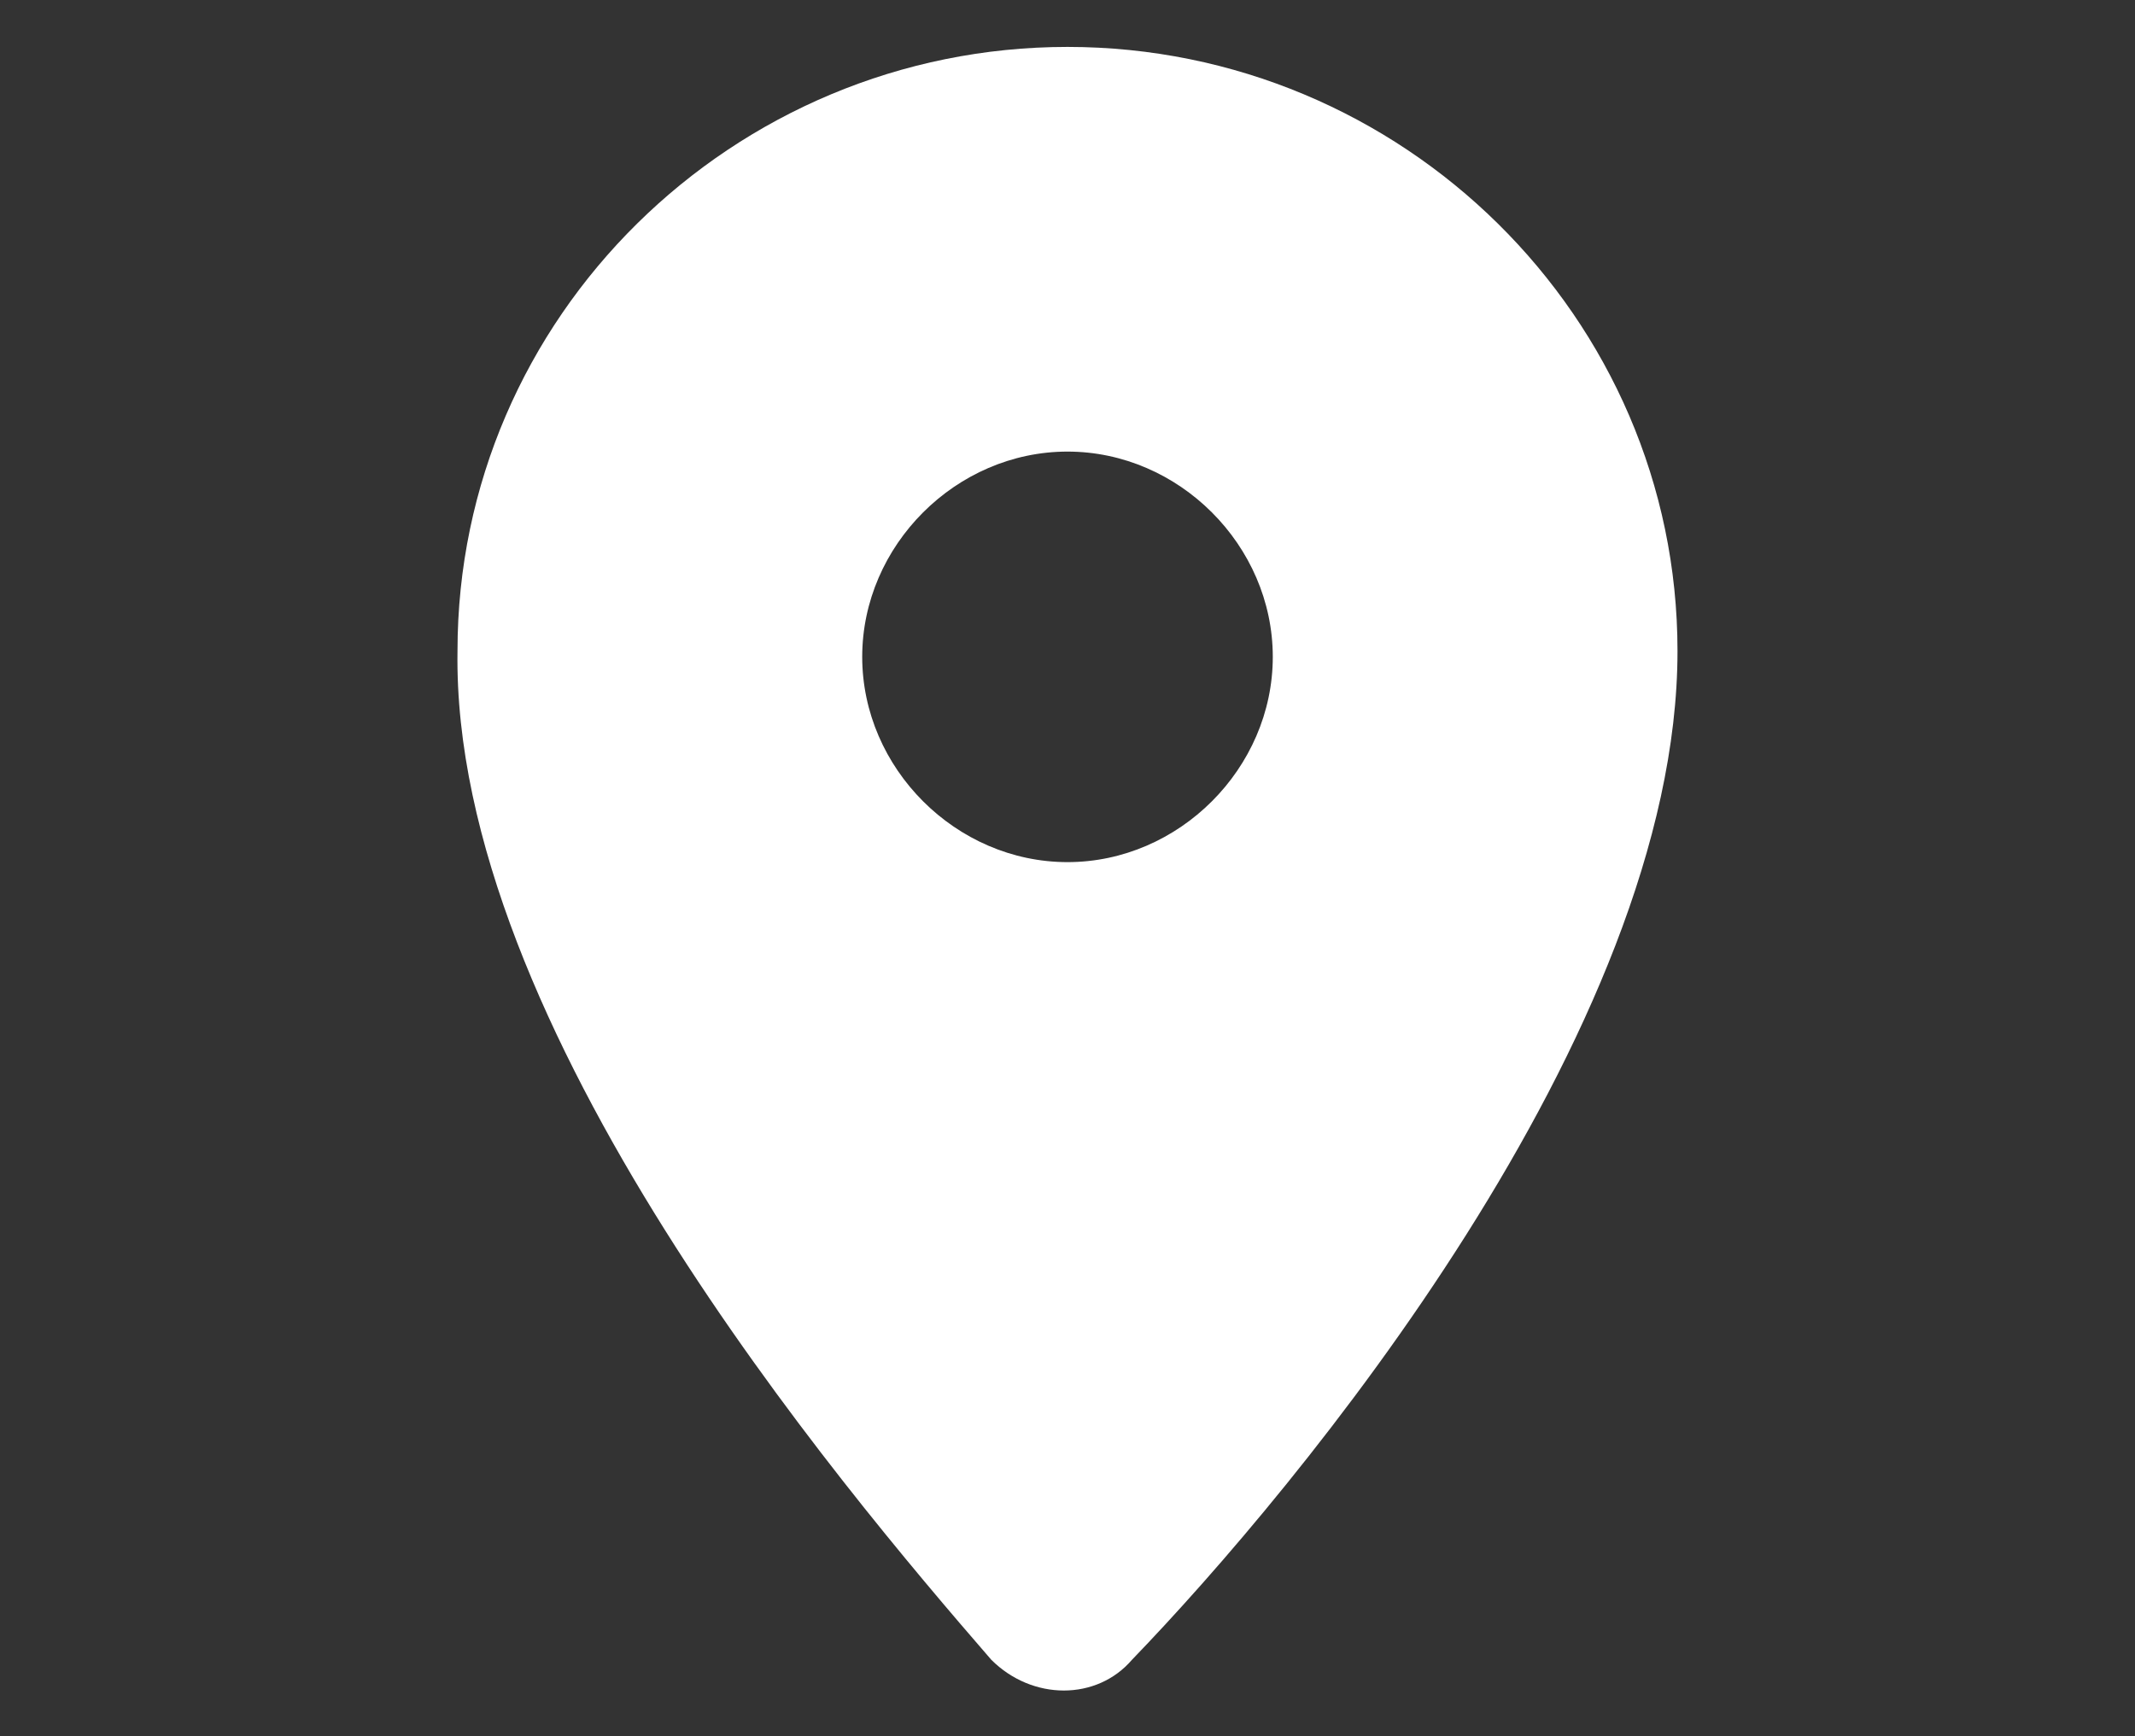 <?xml version="1.0" encoding="utf-8"?>
<!-- Generator: Adobe Illustrator 24.0.2, SVG Export Plug-In . SVG Version: 6.00 Build 0)  -->
<svg version="1.1" id="Capa_1" xmlns="http://www.w3.org/2000/svg" xmlns:xlink="http://www.w3.org/1999/xlink" x="0px" y="0px"
	 viewBox="0 0 36.4 29.6" style="enable-background:new 0 0 36.4 29.6;" xml:space="preserve">
<rect x="0" y="0" width="36.4" height="29.6" fill="#333333" stroke="none"/>
<style type="text/css">
	.st0{fill:#FFFFFF;}
</style>
<path class="st0" d="M7.8,11.1c0-5.7,4.7-10.3,10.4-10.3s10.4,4.6,10.4,10.3c0,6.5-6.5,14.3-9.3,17.2c-0.6,0.7-1.7,0.7-2.4,0
	C14.3,25.3,7.7,17.5,7.8,11.1L7.8,11.1z M18.2,14.7c1.9,0,3.5-1.6,3.5-3.5s-1.6-3.5-3.5-3.5s-3.5,1.6-3.5,3.5S16.3,14.7,18.2,14.7z"
	/>
</svg>
